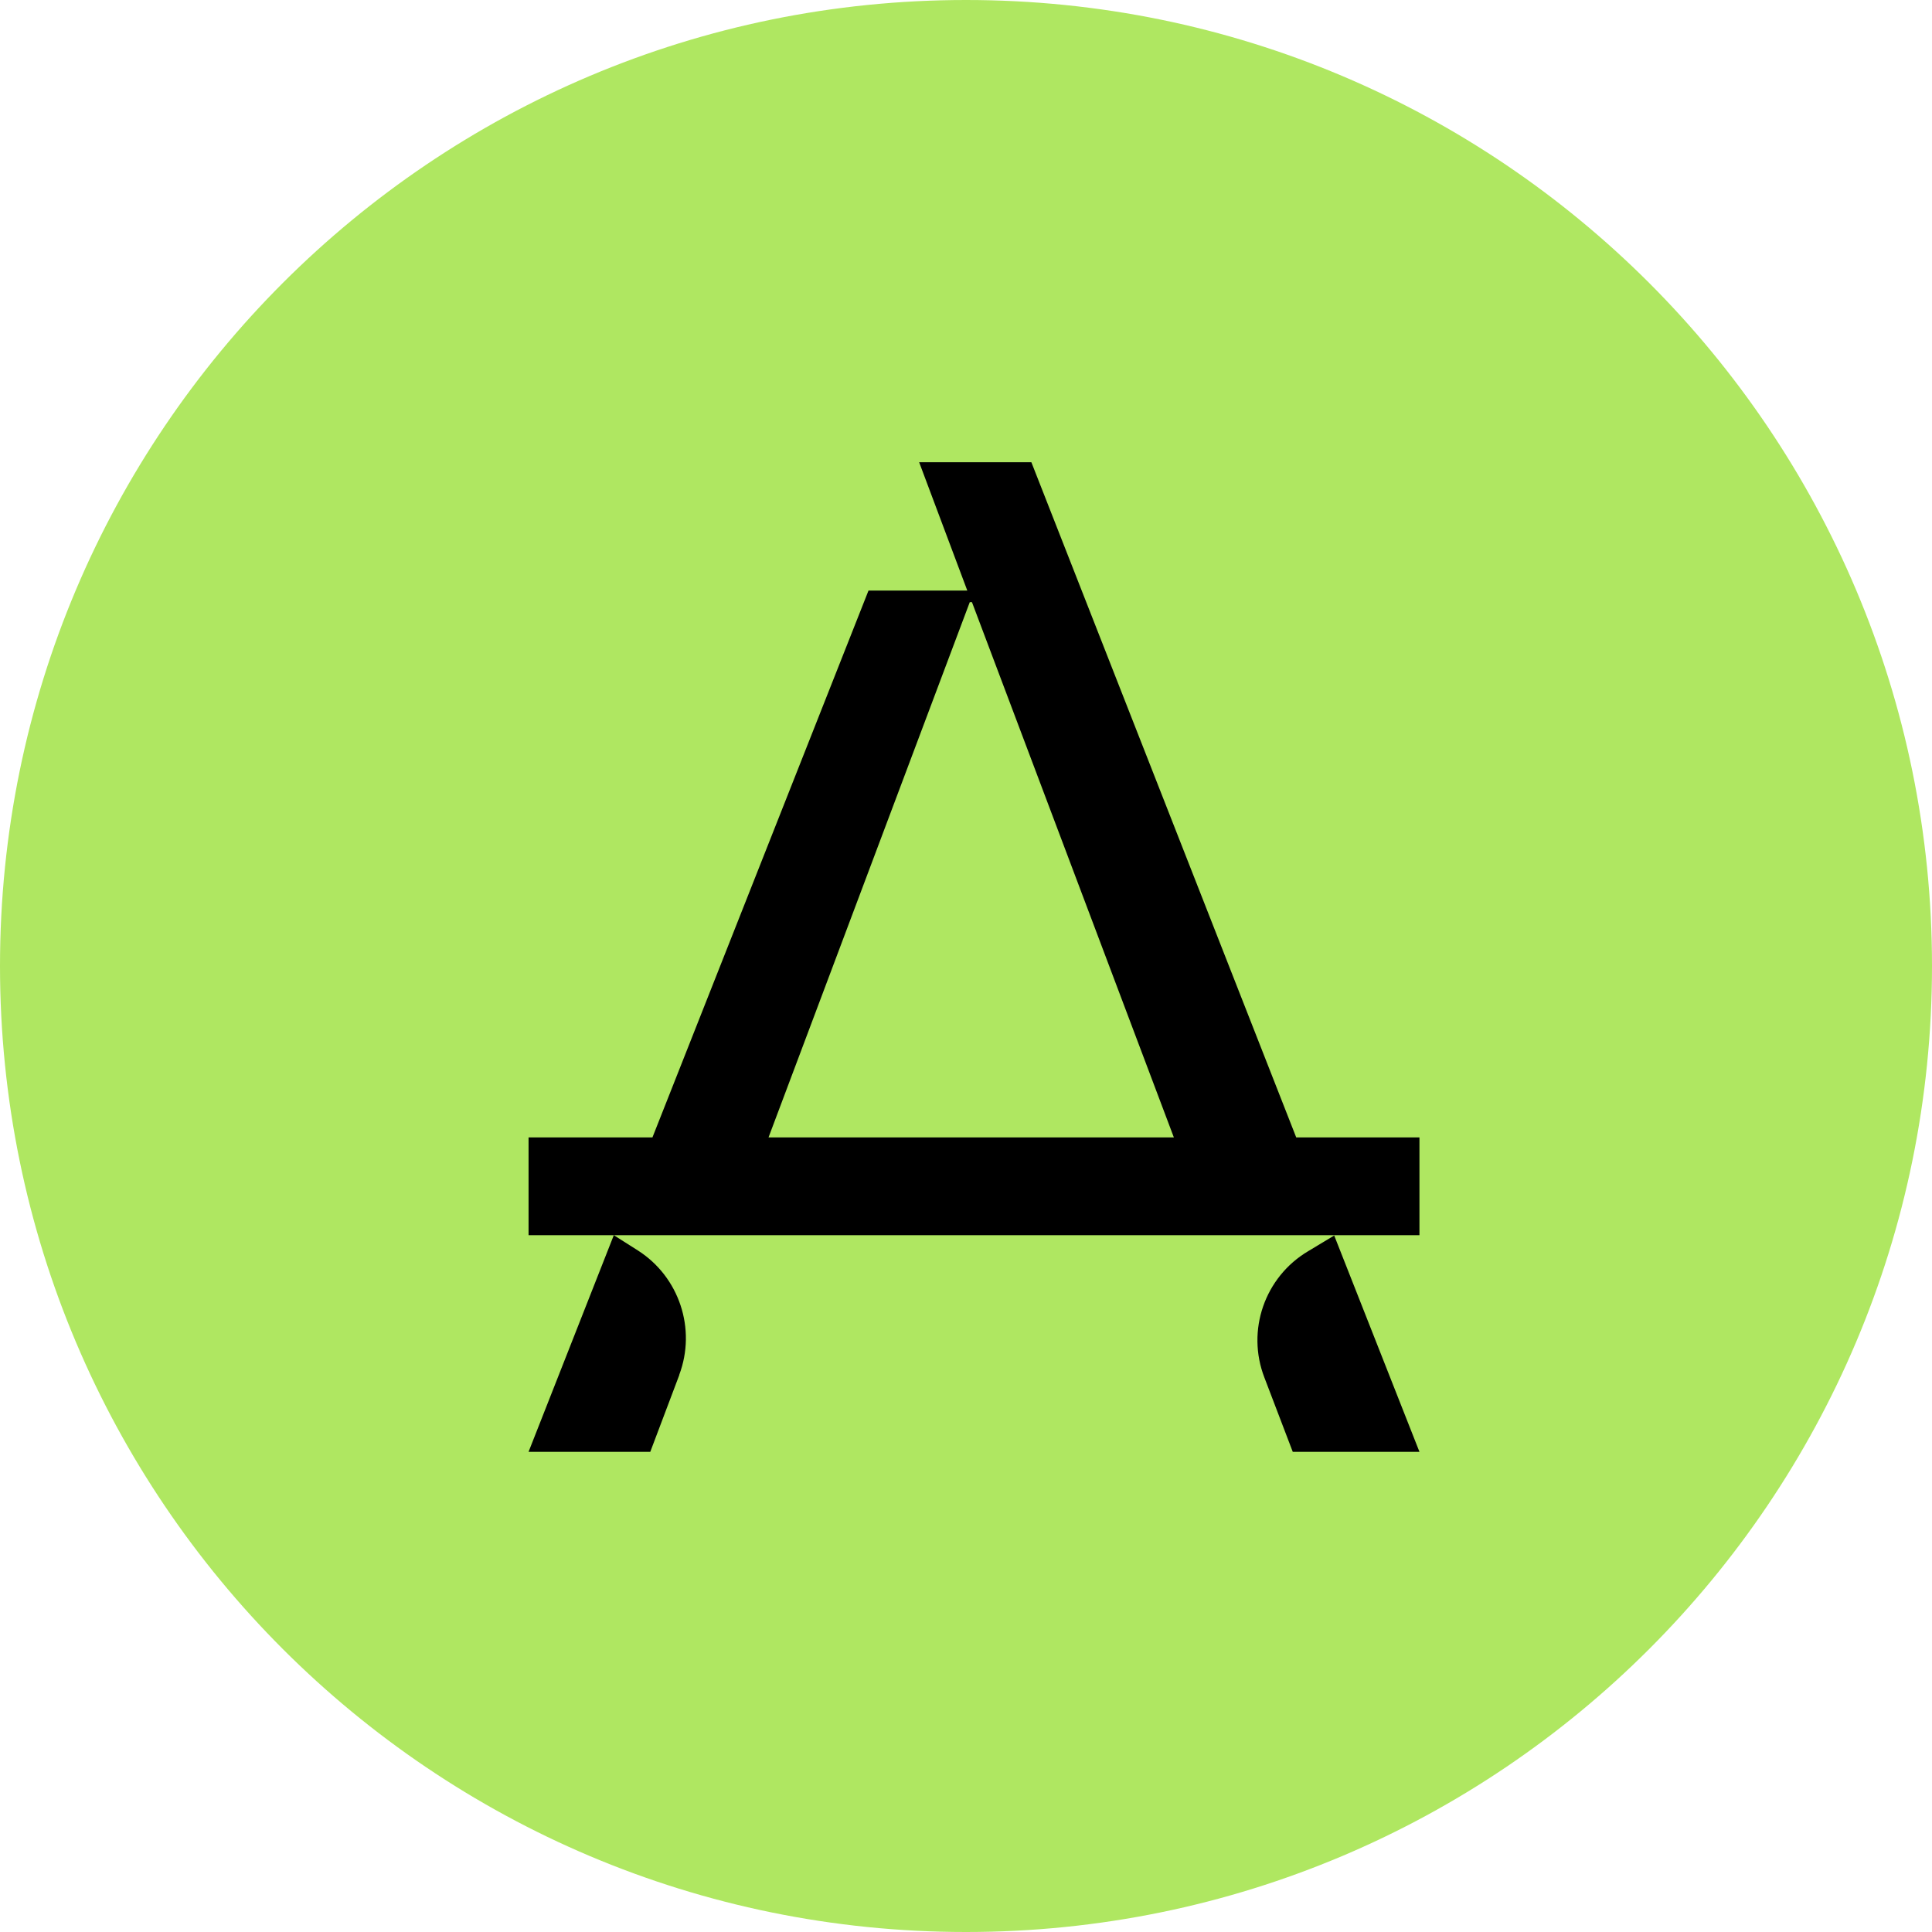 <?xml version="1.0" encoding="UTF-8"?>
<svg xmlns="http://www.w3.org/2000/svg" xmlns:xlink="http://www.w3.org/1999/xlink" width="24" height="24" viewBox="0 0 24 24">
<path fill-rule="nonzero" fill="rgb(68.627%, 90.588%, 38.039%)" fill-opacity="1" d="M 12 0 C 18.629 0 24 5.371 24 12 C 24 18.629 18.629 24 12 24 C 5.371 24 0 18.629 0 12 C 0 5.371 5.371 0 12 0 Z M 12 0 "/>
<path fill-rule="evenodd" fill="rgb(0%, 0%, 0%)" fill-opacity="1" d="M 15.043 15.344 L 17.633 15.344 L 17.633 14.129 L 16.102 14.129 L 12.812 5.742 L 11.418 5.742 L 12.016 7.336 L 10.789 7.336 L 8.105 14.129 L 6.566 14.129 L 6.566 15.344 Z M 14.582 14.129 L 12.074 7.48 L 12.047 7.48 L 9.547 14.129 Z M 8.078 18.035 L 8.438 17.082 L 8.438 17.078 C 8.652 16.508 8.438 15.863 7.926 15.535 L 7.625 15.344 L 6.566 18.035 Z M 17.633 18.035 L 16.574 15.348 L 16.25 15.543 C 15.711 15.863 15.48 16.527 15.707 17.113 L 16.059 18.035 Z M 17.633 18.035 "/>
</svg>
